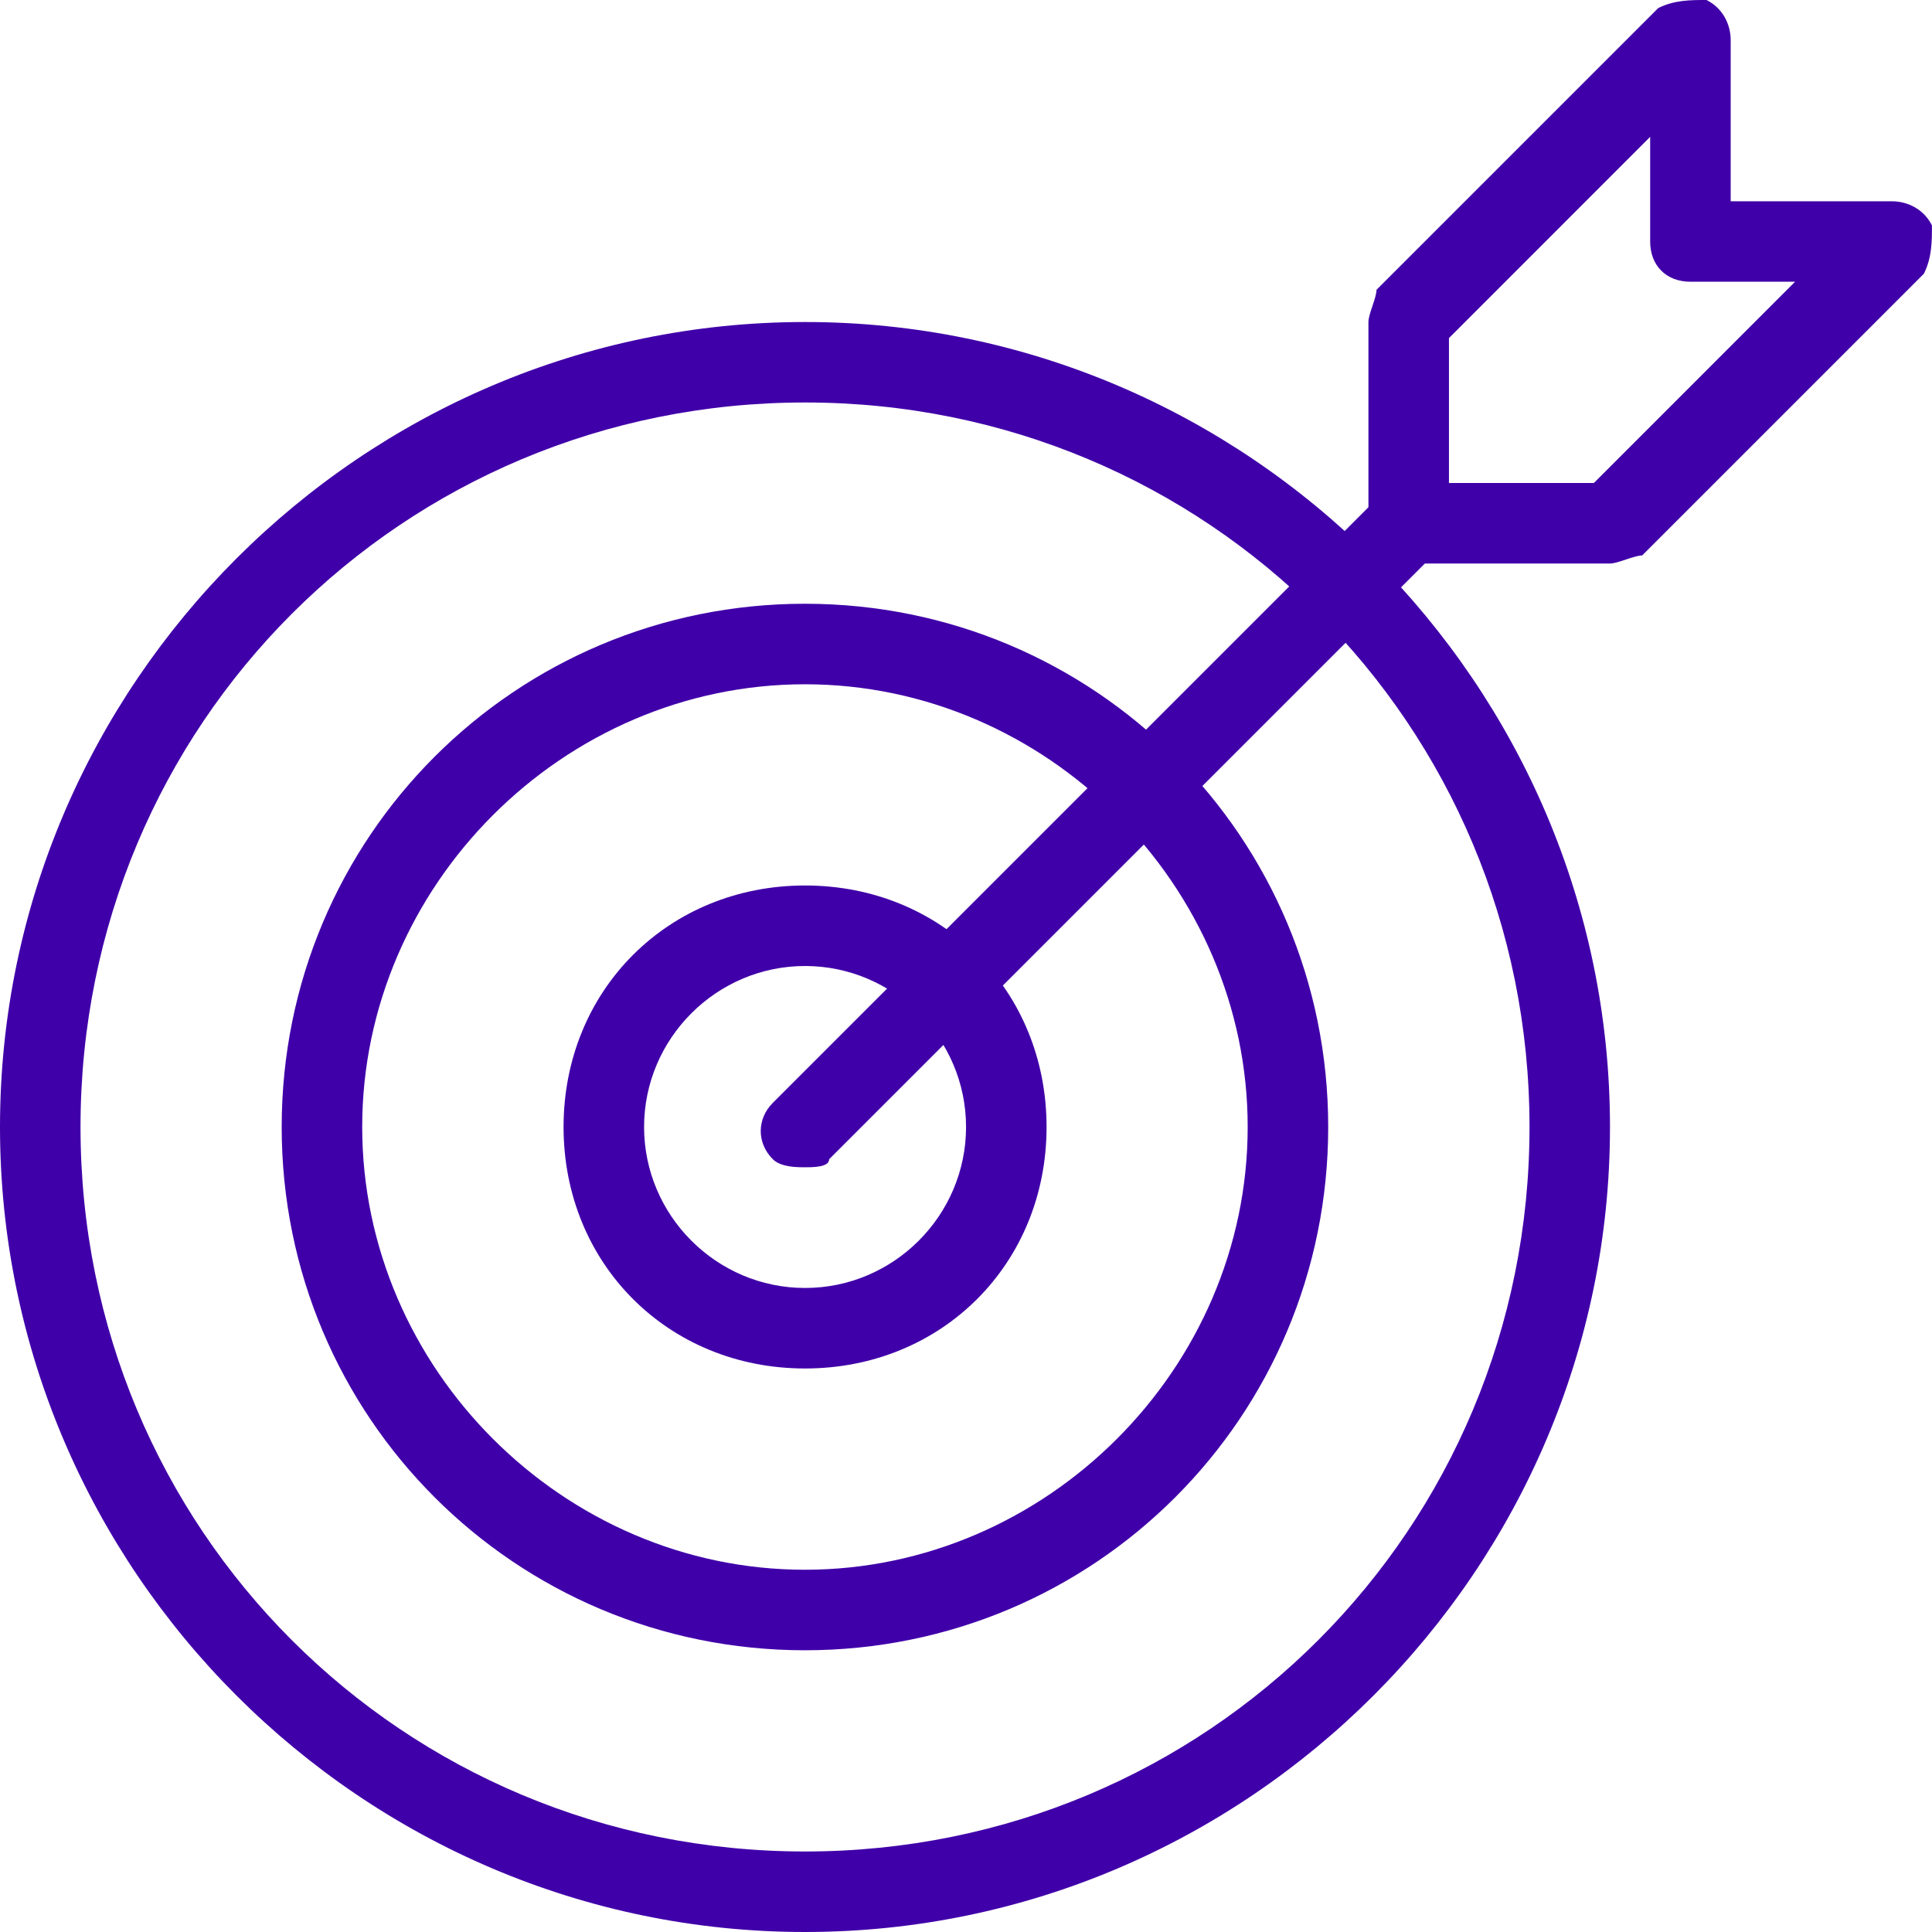 <?xml version="1.0" encoding="UTF-8"?>
<svg xmlns="http://www.w3.org/2000/svg" width="40" height="40" viewBox="0 0 40 40" fill="none">
  <g clip-path="url(#clip0_1774_19836)">
    <path d="M16.667 40C7.5 40 0 32.5 0 23.333C0 14.166 7.5 6.667 16.667 6.667C25.833 6.667 33.333 14.166 33.333 23.333C33.333 32.5 25.833 40 16.667 40ZM16.667 8.333C8.333 8.333 1.667 15 1.667 23.333C1.667 31.666 8.333 38.333 16.667 38.333C25 38.333 31.667 31.666 31.667 23.333C31.667 15 25 8.333 16.667 8.333Z" fill="#4000A9"></path>
    <path d="M16.665 34.167C10.665 34.167 5.832 29.333 5.832 23.333C5.832 17.333 10.665 12.5 16.665 12.5C22.665 12.5 27.499 17.333 27.499 23.333C27.499 29.333 22.665 34.167 16.665 34.167ZM16.665 14.167C11.665 14.167 7.499 18.333 7.499 23.333C7.499 28.333 11.665 32.5 16.665 32.5C21.665 32.5 25.832 28.333 25.832 23.333C25.832 18.333 21.665 14.167 16.665 14.167Z" fill="#4000A9"></path>
    <path d="M16.668 28.333C13.835 28.333 11.668 26.166 11.668 23.333C11.668 20.5 13.835 18.333 16.668 18.333C19.501 18.333 21.668 20.5 21.668 23.333C21.668 26.166 19.501 28.333 16.668 28.333ZM16.668 20C14.835 20 13.335 21.5 13.335 23.333C13.335 25.166 14.835 26.666 16.668 26.666C18.501 26.666 20.001 25.166 20.001 23.333C20.001 21.5 18.501 20 16.668 20Z" fill="#4000A9"></path>
    <path d="M16.667 24.167C16.5 24.167 16.167 24.167 16 24C15.667 23.667 15.667 23.167 16 22.834L28.5 10.334C28.833 10 29.333 10 29.667 10.334C30 10.667 30 11.167 29.667 11.5L17.167 24C17.167 24.167 16.833 24.167 16.667 24.167Z" fill="#4000A9"></path>
    <path d="M33.332 11.667H29.165C28.665 11.667 28.332 11.333 28.332 10.833V6.667C28.332 6.5 28.499 6.167 28.499 6L34.332 0.167C34.665 0 34.999 0 35.332 0C35.665 0.167 35.832 0.5 35.832 0.833V4.167H39.165C39.499 4.167 39.832 4.333 39.999 4.667C39.999 5 39.999 5.333 39.832 5.667L33.999 11.5C33.832 11.5 33.499 11.667 33.332 11.667ZM29.999 10H32.999L37.165 5.833H34.999C34.499 5.833 34.165 5.5 34.165 5V2.833L29.999 7V10Z" fill="#4000A9"></path>
  </g>
  <defs>
    <clipPath id="clip0_1774_19836">
      <rect width="40" height="40" fill="white"></rect>
    </clipPath>
  </defs>
</svg>
